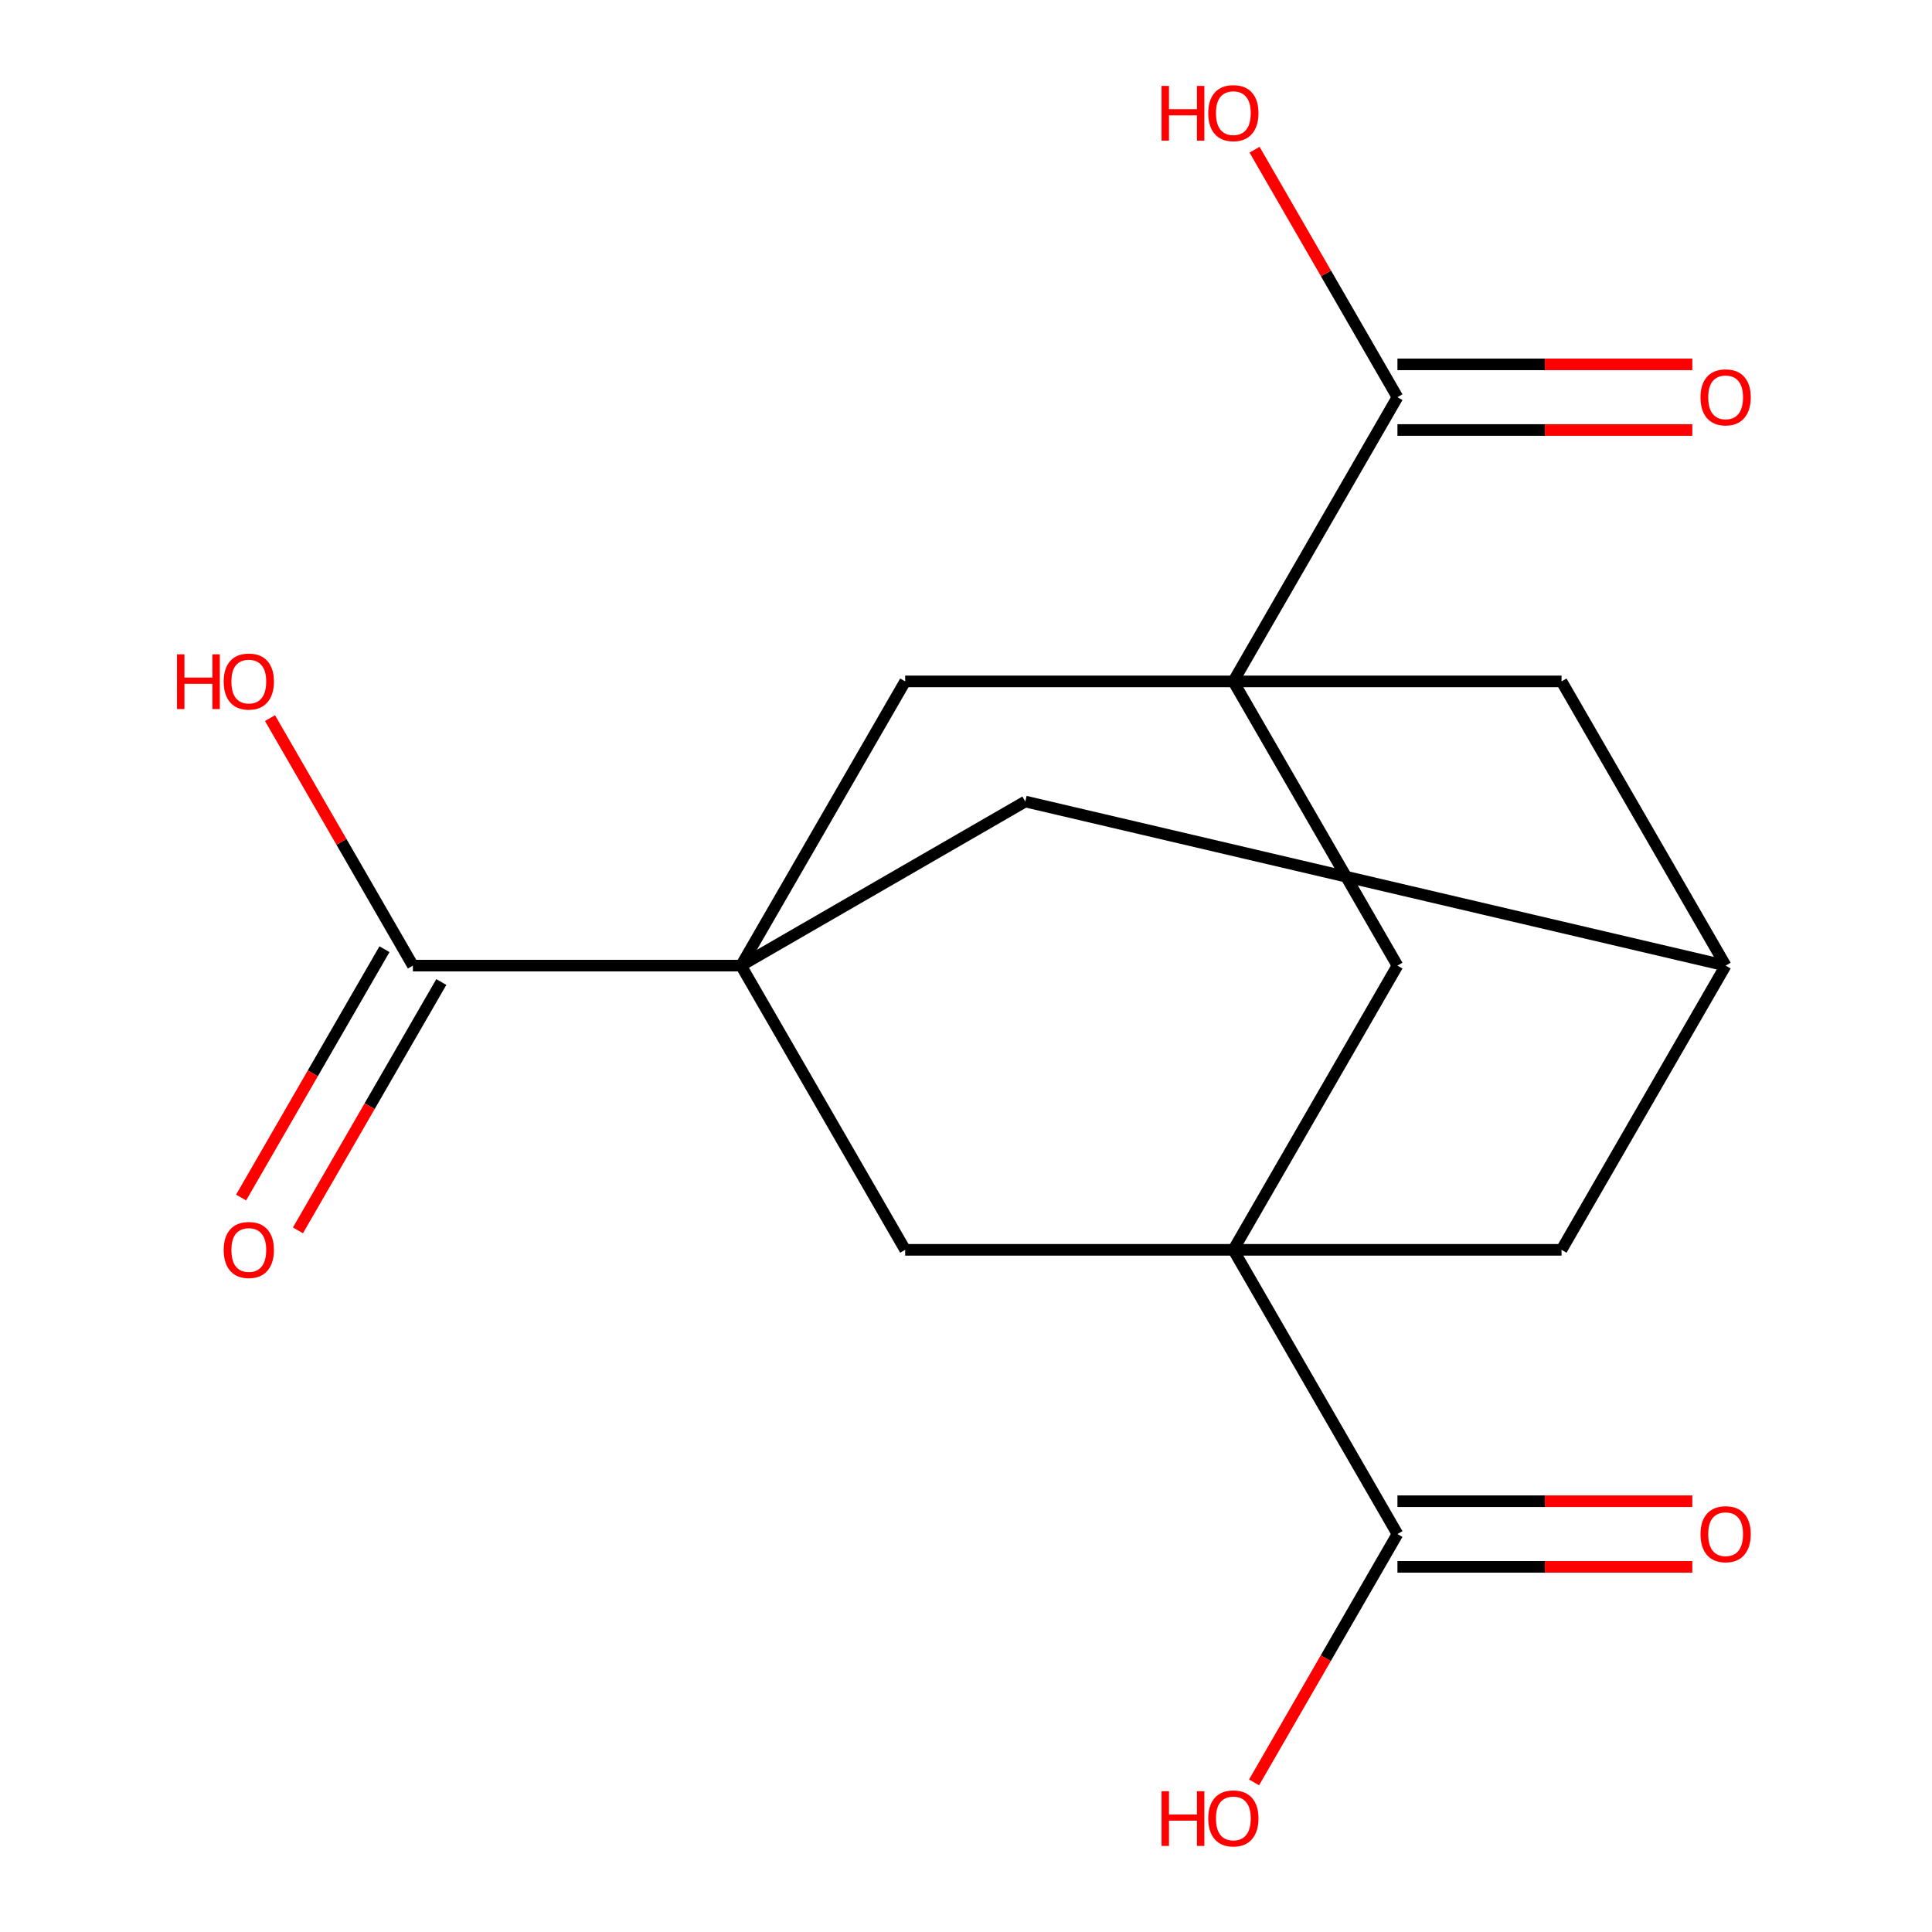 <?xml version='1.0' encoding='iso-8859-1'?>
<svg version='1.1' baseProfile='full'
              xmlns='http://www.w3.org/2000/svg'
                      xmlns:rdkit='http://www.rdkit.org/xml'
                      xmlns:xlink='http://www.w3.org/1999/xlink'
                  xml:space='preserve'
width='1000px' height='1000px' viewBox='0 0 1000 1000'>
<!-- END OF HEADER -->
<rect style='opacity:1.0;fill:#FFFFFF;stroke:none' width='1000' height='1000' x='0' y='0'> </rect>
<path class='bond-2' d='M 638.382,352.691 L 723.315,499.8' style='fill:none;fill-rule:evenodd;stroke:#000000;stroke-width:6px;stroke-linecap:butt;stroke-linejoin:miter;stroke-opacity:1' />
<path class='bond-3' d='M 638.382,352.691 L 468.515,352.691' style='fill:none;fill-rule:evenodd;stroke:#000000;stroke-width:6px;stroke-linecap:butt;stroke-linejoin:miter;stroke-opacity:1' />
<path class='bond-5' d='M 638.382,352.691 L 723.315,205.582' style='fill:none;fill-rule:evenodd;stroke:#000000;stroke-width:6px;stroke-linecap:butt;stroke-linejoin:miter;stroke-opacity:1' />
<path class='bond-8' d='M 638.382,352.691 L 808.249,352.691' style='fill:none;fill-rule:evenodd;stroke:#000000;stroke-width:6px;stroke-linecap:butt;stroke-linejoin:miter;stroke-opacity:1' />
<path class='bond-0' d='M 638.382,646.909 L 723.315,499.8' style='fill:none;fill-rule:evenodd;stroke:#000000;stroke-width:6px;stroke-linecap:butt;stroke-linejoin:miter;stroke-opacity:1' />
<path class='bond-7' d='M 638.382,646.909 L 723.315,794.018' style='fill:none;fill-rule:evenodd;stroke:#000000;stroke-width:6px;stroke-linecap:butt;stroke-linejoin:miter;stroke-opacity:1' />
<path class='bond-19' d='M 638.382,646.909 L 808.249,646.909' style='fill:none;fill-rule:evenodd;stroke:#000000;stroke-width:6px;stroke-linecap:butt;stroke-linejoin:miter;stroke-opacity:1' />
<path class='bond-20' d='M 638.382,646.909 L 468.515,646.909' style='fill:none;fill-rule:evenodd;stroke:#000000;stroke-width:6px;stroke-linecap:butt;stroke-linejoin:miter;stroke-opacity:1' />
<path class='bond-1' d='M 383.581,499.8 L 468.515,352.691' style='fill:none;fill-rule:evenodd;stroke:#000000;stroke-width:6px;stroke-linecap:butt;stroke-linejoin:miter;stroke-opacity:1' />
<path class='bond-4' d='M 383.581,499.8 L 468.515,646.909' style='fill:none;fill-rule:evenodd;stroke:#000000;stroke-width:6px;stroke-linecap:butt;stroke-linejoin:miter;stroke-opacity:1' />
<path class='bond-6' d='M 383.581,499.8 L 213.714,499.8' style='fill:none;fill-rule:evenodd;stroke:#000000;stroke-width:6px;stroke-linecap:butt;stroke-linejoin:miter;stroke-opacity:1' />
<path class='bond-18' d='M 383.581,499.8 L 530.69,414.866' style='fill:none;fill-rule:evenodd;stroke:#000000;stroke-width:6px;stroke-linecap:butt;stroke-linejoin:miter;stroke-opacity:1' />
<path class='bond-13' d='M 723.315,222.568 L 799.626,222.568' style='fill:none;fill-rule:evenodd;stroke:#000000;stroke-width:6px;stroke-linecap:butt;stroke-linejoin:miter;stroke-opacity:1' />
<path class='bond-13' d='M 799.626,222.568 L 875.936,222.568' style='fill:none;fill-rule:evenodd;stroke:#FF0000;stroke-width:6px;stroke-linecap:butt;stroke-linejoin:miter;stroke-opacity:1' />
<path class='bond-13' d='M 723.315,188.595 L 799.626,188.595' style='fill:none;fill-rule:evenodd;stroke:#000000;stroke-width:6px;stroke-linecap:butt;stroke-linejoin:miter;stroke-opacity:1' />
<path class='bond-13' d='M 799.626,188.595 L 875.936,188.595' style='fill:none;fill-rule:evenodd;stroke:#FF0000;stroke-width:6px;stroke-linecap:butt;stroke-linejoin:miter;stroke-opacity:1' />
<path class='bond-16' d='M 723.315,205.582 L 686.335,141.53' style='fill:none;fill-rule:evenodd;stroke:#000000;stroke-width:6px;stroke-linecap:butt;stroke-linejoin:miter;stroke-opacity:1' />
<path class='bond-16' d='M 686.335,141.53 L 649.355,77.479' style='fill:none;fill-rule:evenodd;stroke:#FF0000;stroke-width:6px;stroke-linecap:butt;stroke-linejoin:miter;stroke-opacity:1' />
<path class='bond-12' d='M 199.003,491.307 L 161.896,555.578' style='fill:none;fill-rule:evenodd;stroke:#000000;stroke-width:6px;stroke-linecap:butt;stroke-linejoin:miter;stroke-opacity:1' />
<path class='bond-12' d='M 161.896,555.578 L 124.789,619.849' style='fill:none;fill-rule:evenodd;stroke:#FF0000;stroke-width:6px;stroke-linecap:butt;stroke-linejoin:miter;stroke-opacity:1' />
<path class='bond-12' d='M 228.425,508.293 L 191.318,572.565' style='fill:none;fill-rule:evenodd;stroke:#000000;stroke-width:6px;stroke-linecap:butt;stroke-linejoin:miter;stroke-opacity:1' />
<path class='bond-12' d='M 191.318,572.565 L 154.211,636.836' style='fill:none;fill-rule:evenodd;stroke:#FF0000;stroke-width:6px;stroke-linecap:butt;stroke-linejoin:miter;stroke-opacity:1' />
<path class='bond-17' d='M 213.714,499.8 L 176.734,435.749' style='fill:none;fill-rule:evenodd;stroke:#000000;stroke-width:6px;stroke-linecap:butt;stroke-linejoin:miter;stroke-opacity:1' />
<path class='bond-17' d='M 176.734,435.749 L 139.754,371.697' style='fill:none;fill-rule:evenodd;stroke:#FF0000;stroke-width:6px;stroke-linecap:butt;stroke-linejoin:miter;stroke-opacity:1' />
<path class='bond-14' d='M 723.315,811.005 L 799.626,811.005' style='fill:none;fill-rule:evenodd;stroke:#000000;stroke-width:6px;stroke-linecap:butt;stroke-linejoin:miter;stroke-opacity:1' />
<path class='bond-14' d='M 799.626,811.005 L 875.936,811.005' style='fill:none;fill-rule:evenodd;stroke:#FF0000;stroke-width:6px;stroke-linecap:butt;stroke-linejoin:miter;stroke-opacity:1' />
<path class='bond-14' d='M 723.315,777.032 L 799.626,777.032' style='fill:none;fill-rule:evenodd;stroke:#000000;stroke-width:6px;stroke-linecap:butt;stroke-linejoin:miter;stroke-opacity:1' />
<path class='bond-14' d='M 799.626,777.032 L 875.936,777.032' style='fill:none;fill-rule:evenodd;stroke:#FF0000;stroke-width:6px;stroke-linecap:butt;stroke-linejoin:miter;stroke-opacity:1' />
<path class='bond-15' d='M 723.315,794.018 L 686.208,858.29' style='fill:none;fill-rule:evenodd;stroke:#000000;stroke-width:6px;stroke-linecap:butt;stroke-linejoin:miter;stroke-opacity:1' />
<path class='bond-15' d='M 686.208,858.29 L 649.101,922.561' style='fill:none;fill-rule:evenodd;stroke:#FF0000;stroke-width:6px;stroke-linecap:butt;stroke-linejoin:miter;stroke-opacity:1' />
<path class='bond-11' d='M 808.249,352.691 L 893.182,499.8' style='fill:none;fill-rule:evenodd;stroke:#000000;stroke-width:6px;stroke-linecap:butt;stroke-linejoin:miter;stroke-opacity:1' />
<path class='bond-9' d='M 808.249,646.909 L 893.182,499.8' style='fill:none;fill-rule:evenodd;stroke:#000000;stroke-width:6px;stroke-linecap:butt;stroke-linejoin:miter;stroke-opacity:1' />
<path class='bond-10' d='M 530.69,414.866 L 893.182,499.8' style='fill:none;fill-rule:evenodd;stroke:#000000;stroke-width:6px;stroke-linecap:butt;stroke-linejoin:miter;stroke-opacity:1' />
<path  class='atom-13' d='M 115.781 646.989
Q 115.781 640.189, 119.141 636.389
Q 122.501 632.589, 128.781 632.589
Q 135.061 632.589, 138.421 636.389
Q 141.781 640.189, 141.781 646.989
Q 141.781 653.869, 138.381 657.789
Q 134.981 661.669, 128.781 661.669
Q 122.541 661.669, 119.141 657.789
Q 115.781 653.909, 115.781 646.989
M 128.781 658.469
Q 133.101 658.469, 135.421 655.589
Q 137.781 652.669, 137.781 646.989
Q 137.781 641.429, 135.421 638.629
Q 133.101 635.789, 128.781 635.789
Q 124.461 635.789, 122.101 638.589
Q 119.781 641.389, 119.781 646.989
Q 119.781 652.709, 122.101 655.589
Q 124.461 658.469, 128.781 658.469
' fill='#FF0000'/>
<path  class='atom-14' d='M 880.182 205.662
Q 880.182 198.862, 883.542 195.062
Q 886.902 191.262, 893.182 191.262
Q 899.462 191.262, 902.822 195.062
Q 906.182 198.862, 906.182 205.662
Q 906.182 212.542, 902.782 216.462
Q 899.382 220.342, 893.182 220.342
Q 886.942 220.342, 883.542 216.462
Q 880.182 212.582, 880.182 205.662
M 893.182 217.142
Q 897.502 217.142, 899.822 214.262
Q 902.182 211.342, 902.182 205.662
Q 902.182 200.102, 899.822 197.302
Q 897.502 194.462, 893.182 194.462
Q 888.862 194.462, 886.502 197.262
Q 884.182 200.062, 884.182 205.662
Q 884.182 211.382, 886.502 214.262
Q 888.862 217.142, 893.182 217.142
' fill='#FF0000'/>
<path  class='atom-15' d='M 880.182 794.098
Q 880.182 787.298, 883.542 783.498
Q 886.902 779.698, 893.182 779.698
Q 899.462 779.698, 902.822 783.498
Q 906.182 787.298, 906.182 794.098
Q 906.182 800.978, 902.782 804.898
Q 899.382 808.778, 893.182 808.778
Q 886.942 808.778, 883.542 804.898
Q 880.182 801.018, 880.182 794.098
M 893.182 805.578
Q 897.502 805.578, 899.822 802.698
Q 902.182 799.778, 902.182 794.098
Q 902.182 788.538, 899.822 785.738
Q 897.502 782.898, 893.182 782.898
Q 888.862 782.898, 886.502 785.698
Q 884.182 788.498, 884.182 794.098
Q 884.182 799.818, 886.502 802.698
Q 888.862 805.578, 893.182 805.578
' fill='#FF0000'/>
<path  class='atom-16' d='M 601.222 927.128
L 605.062 927.128
L 605.062 939.168
L 619.542 939.168
L 619.542 927.128
L 623.382 927.128
L 623.382 955.448
L 619.542 955.448
L 619.542 942.368
L 605.062 942.368
L 605.062 955.448
L 601.222 955.448
L 601.222 927.128
' fill='#FF0000'/>
<path  class='atom-16' d='M 625.382 941.208
Q 625.382 934.408, 628.742 930.608
Q 632.102 926.808, 638.382 926.808
Q 644.662 926.808, 648.022 930.608
Q 651.382 934.408, 651.382 941.208
Q 651.382 948.088, 647.982 952.008
Q 644.582 955.888, 638.382 955.888
Q 632.142 955.888, 628.742 952.008
Q 625.382 948.128, 625.382 941.208
M 638.382 952.688
Q 642.702 952.688, 645.022 949.808
Q 647.382 946.888, 647.382 941.208
Q 647.382 935.648, 645.022 932.848
Q 642.702 930.008, 638.382 930.008
Q 634.062 930.008, 631.702 932.808
Q 629.382 935.608, 629.382 941.208
Q 629.382 946.928, 631.702 949.808
Q 634.062 952.688, 638.382 952.688
' fill='#FF0000'/>
<path  class='atom-17' d='M 601.222 44.472
L 605.062 44.472
L 605.062 56.512
L 619.542 56.512
L 619.542 44.472
L 623.382 44.472
L 623.382 72.792
L 619.542 72.792
L 619.542 59.712
L 605.062 59.712
L 605.062 72.792
L 601.222 72.792
L 601.222 44.472
' fill='#FF0000'/>
<path  class='atom-17' d='M 625.382 58.552
Q 625.382 51.752, 628.742 47.952
Q 632.102 44.152, 638.382 44.152
Q 644.662 44.152, 648.022 47.952
Q 651.382 51.752, 651.382 58.552
Q 651.382 65.432, 647.982 69.352
Q 644.582 73.232, 638.382 73.232
Q 632.142 73.232, 628.742 69.352
Q 625.382 65.472, 625.382 58.552
M 638.382 70.032
Q 642.702 70.032, 645.022 67.152
Q 647.382 64.232, 647.382 58.552
Q 647.382 52.992, 645.022 50.192
Q 642.702 47.352, 638.382 47.352
Q 634.062 47.352, 631.702 50.152
Q 629.382 52.952, 629.382 58.552
Q 629.382 64.272, 631.702 67.152
Q 634.062 70.032, 638.382 70.032
' fill='#FF0000'/>
<path  class='atom-18' d='M 91.621 338.691
L 95.461 338.691
L 95.461 350.731
L 109.941 350.731
L 109.941 338.691
L 113.781 338.691
L 113.781 367.011
L 109.941 367.011
L 109.941 353.931
L 95.461 353.931
L 95.461 367.011
L 91.621 367.011
L 91.621 338.691
' fill='#FF0000'/>
<path  class='atom-18' d='M 115.781 352.771
Q 115.781 345.971, 119.141 342.171
Q 122.501 338.371, 128.781 338.371
Q 135.061 338.371, 138.421 342.171
Q 141.781 345.971, 141.781 352.771
Q 141.781 359.651, 138.381 363.571
Q 134.981 367.451, 128.781 367.451
Q 122.541 367.451, 119.141 363.571
Q 115.781 359.691, 115.781 352.771
M 128.781 364.251
Q 133.101 364.251, 135.421 361.371
Q 137.781 358.451, 137.781 352.771
Q 137.781 347.211, 135.421 344.411
Q 133.101 341.571, 128.781 341.571
Q 124.461 341.571, 122.101 344.371
Q 119.781 347.171, 119.781 352.771
Q 119.781 358.491, 122.101 361.371
Q 124.461 364.251, 128.781 364.251
' fill='#FF0000'/>
</svg>
